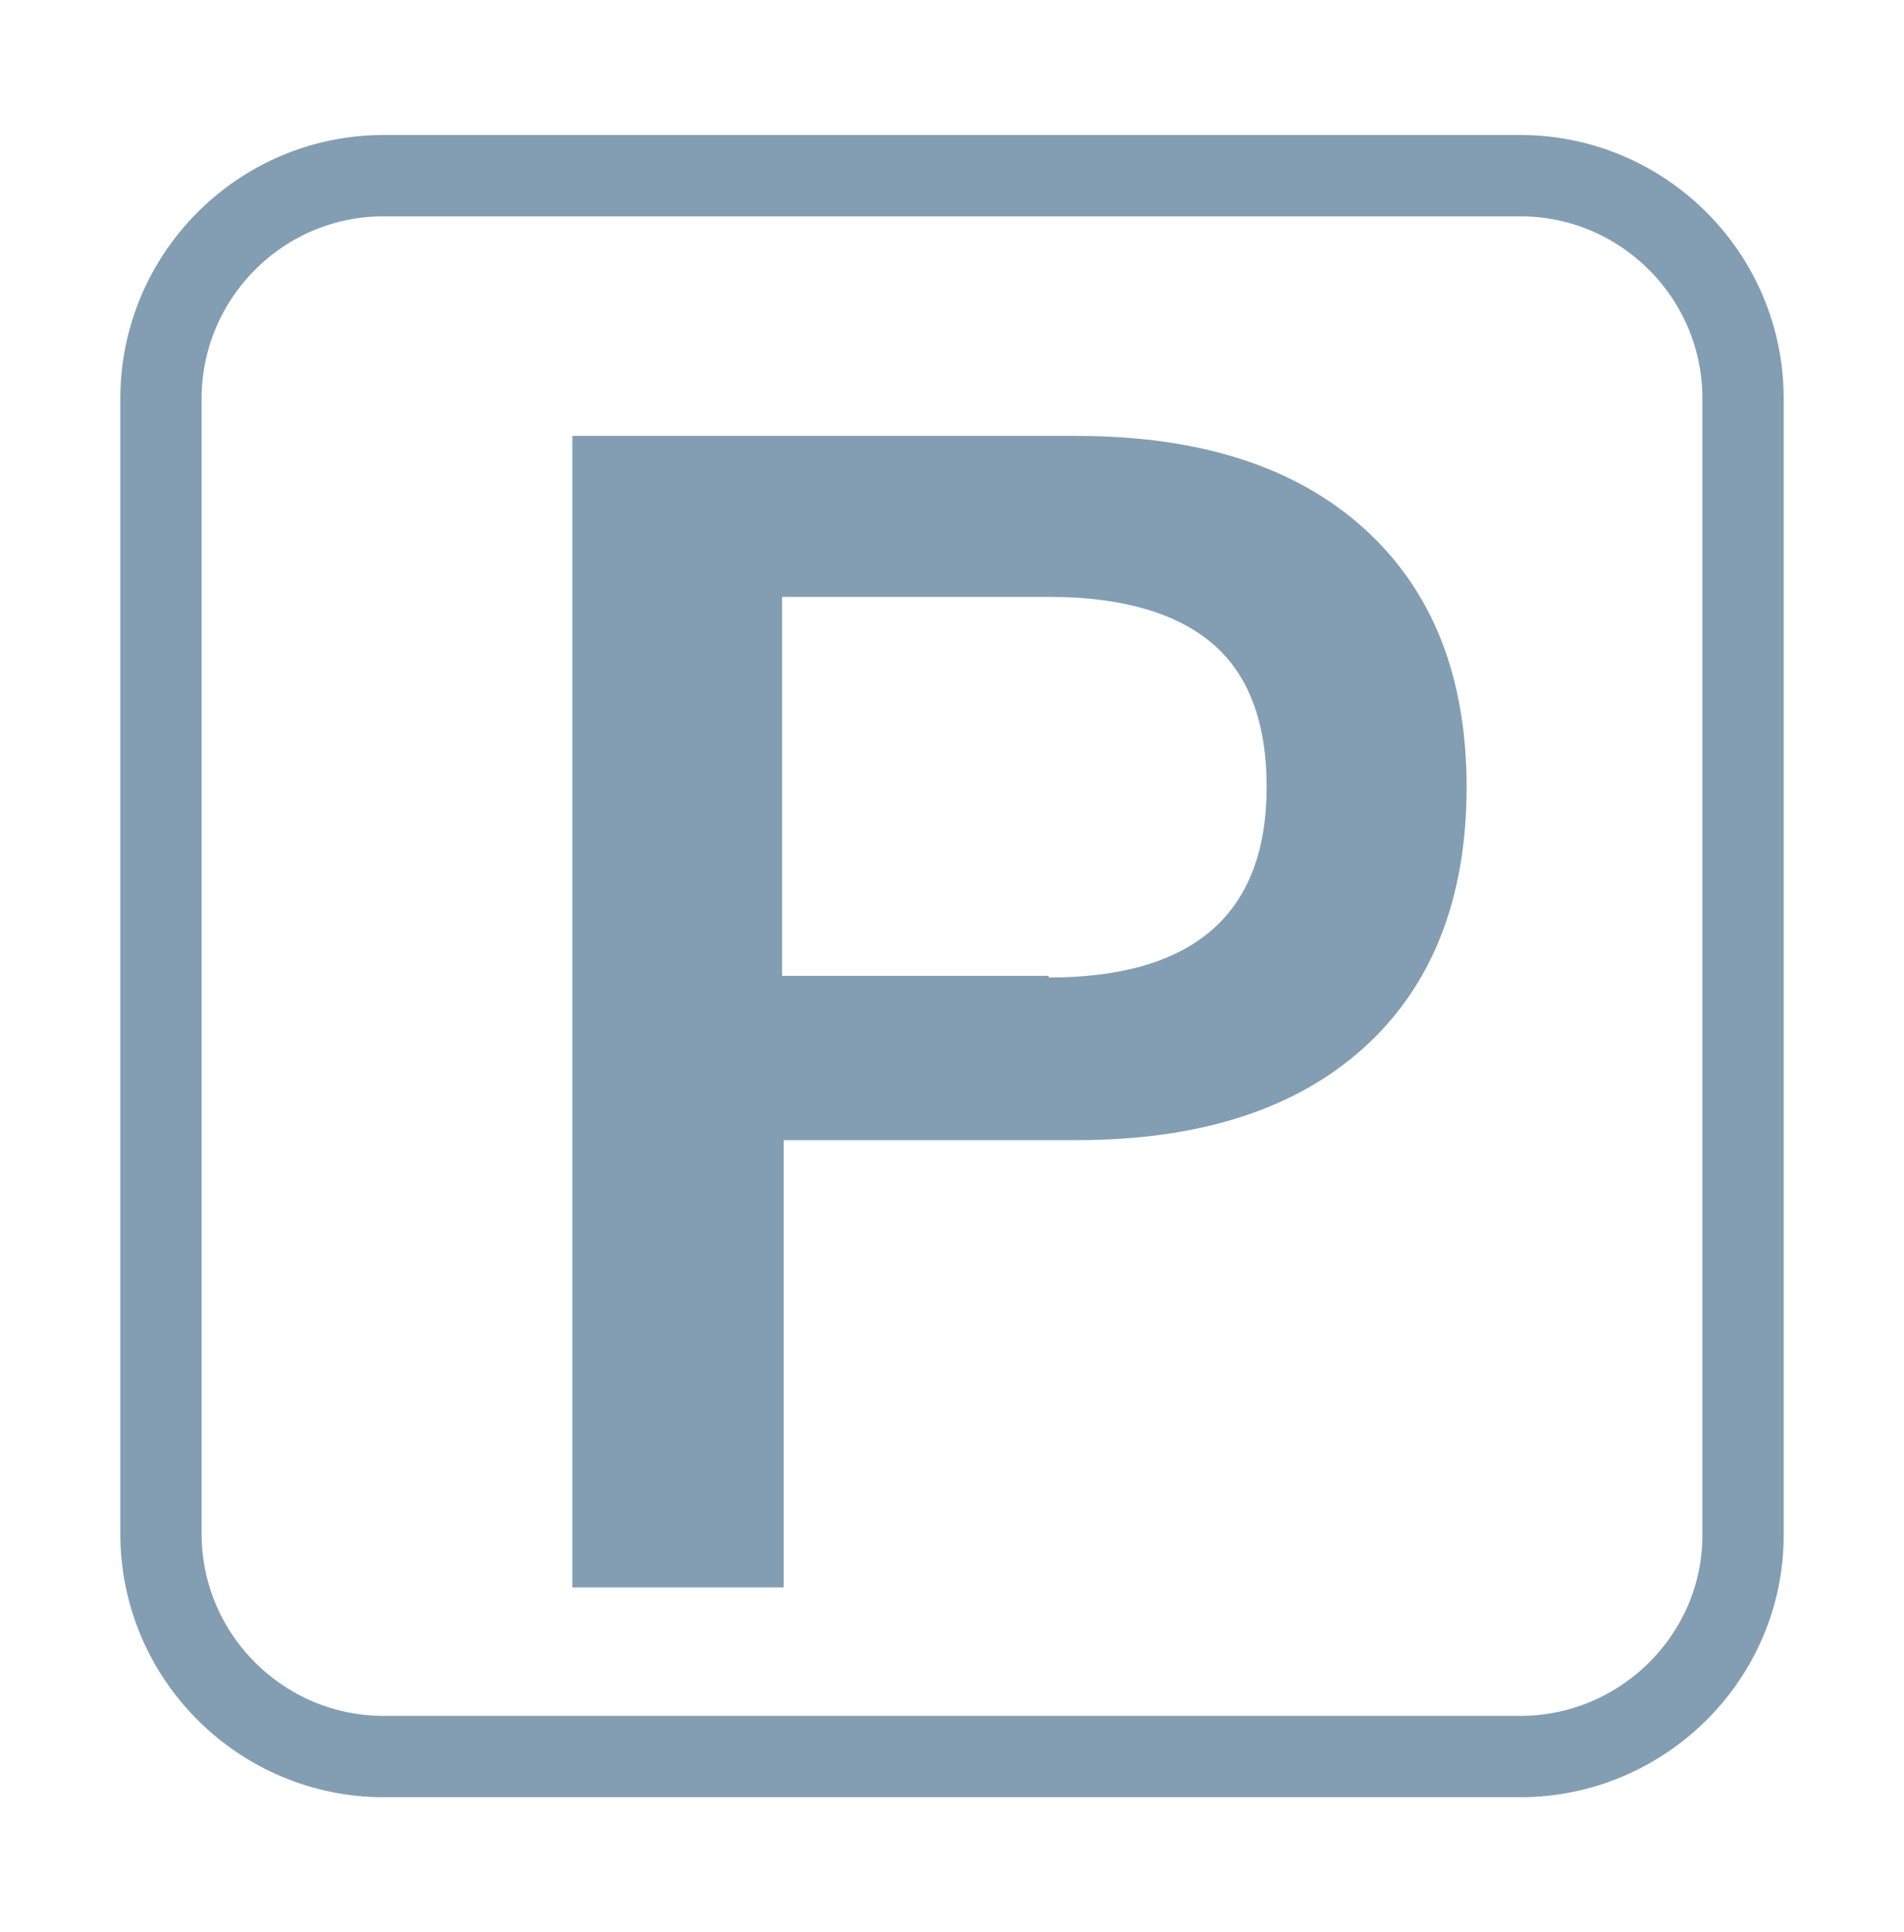 <?xml version="1.0" encoding="UTF-8"?>
<svg xmlns="http://www.w3.org/2000/svg" xmlns:xlink="http://www.w3.org/1999/xlink" version="1.1" id="Ebene_1" x="0px" y="0px" viewBox="0 0 117.1 118.8" style="enable-background:new 0 0 117.1 118.8;" xml:space="preserve">
<style type="text/css">
	.st0{fill:none;stroke:#839EB3;stroke-width:5;stroke-miterlimit:10;}
	.st1{fill:#839EB3;}
</style>
<path class="st0" d="M93.5,108H23.6c-7.5,0-13.7-6.1-13.7-13.7V24.5c0-7.5,6.1-13.7,13.7-13.7h69.9c7.5,0,13.7,6.1,13.7,13.7v69.9  C107.2,101.9,101,108,93.5,108z"></path>
<g>
	<path class="st1" d="M35.2,26.8h31c7.6,0,13.5,1.9,17.7,5.7c4.2,3.8,6.3,9.1,6.3,15.9s-2.1,12.2-6.3,16c-4.2,3.8-10.1,5.7-17.7,5.7   h-18v27.5h-13V26.8z M64.5,60.1c8.9,0,13.4-3.9,13.4-11.7c0-4-1.1-6.9-3.3-8.8c-2.2-1.9-5.6-2.9-10-2.9H48.1v23.3H64.5z"></path>
</g>
</svg>
